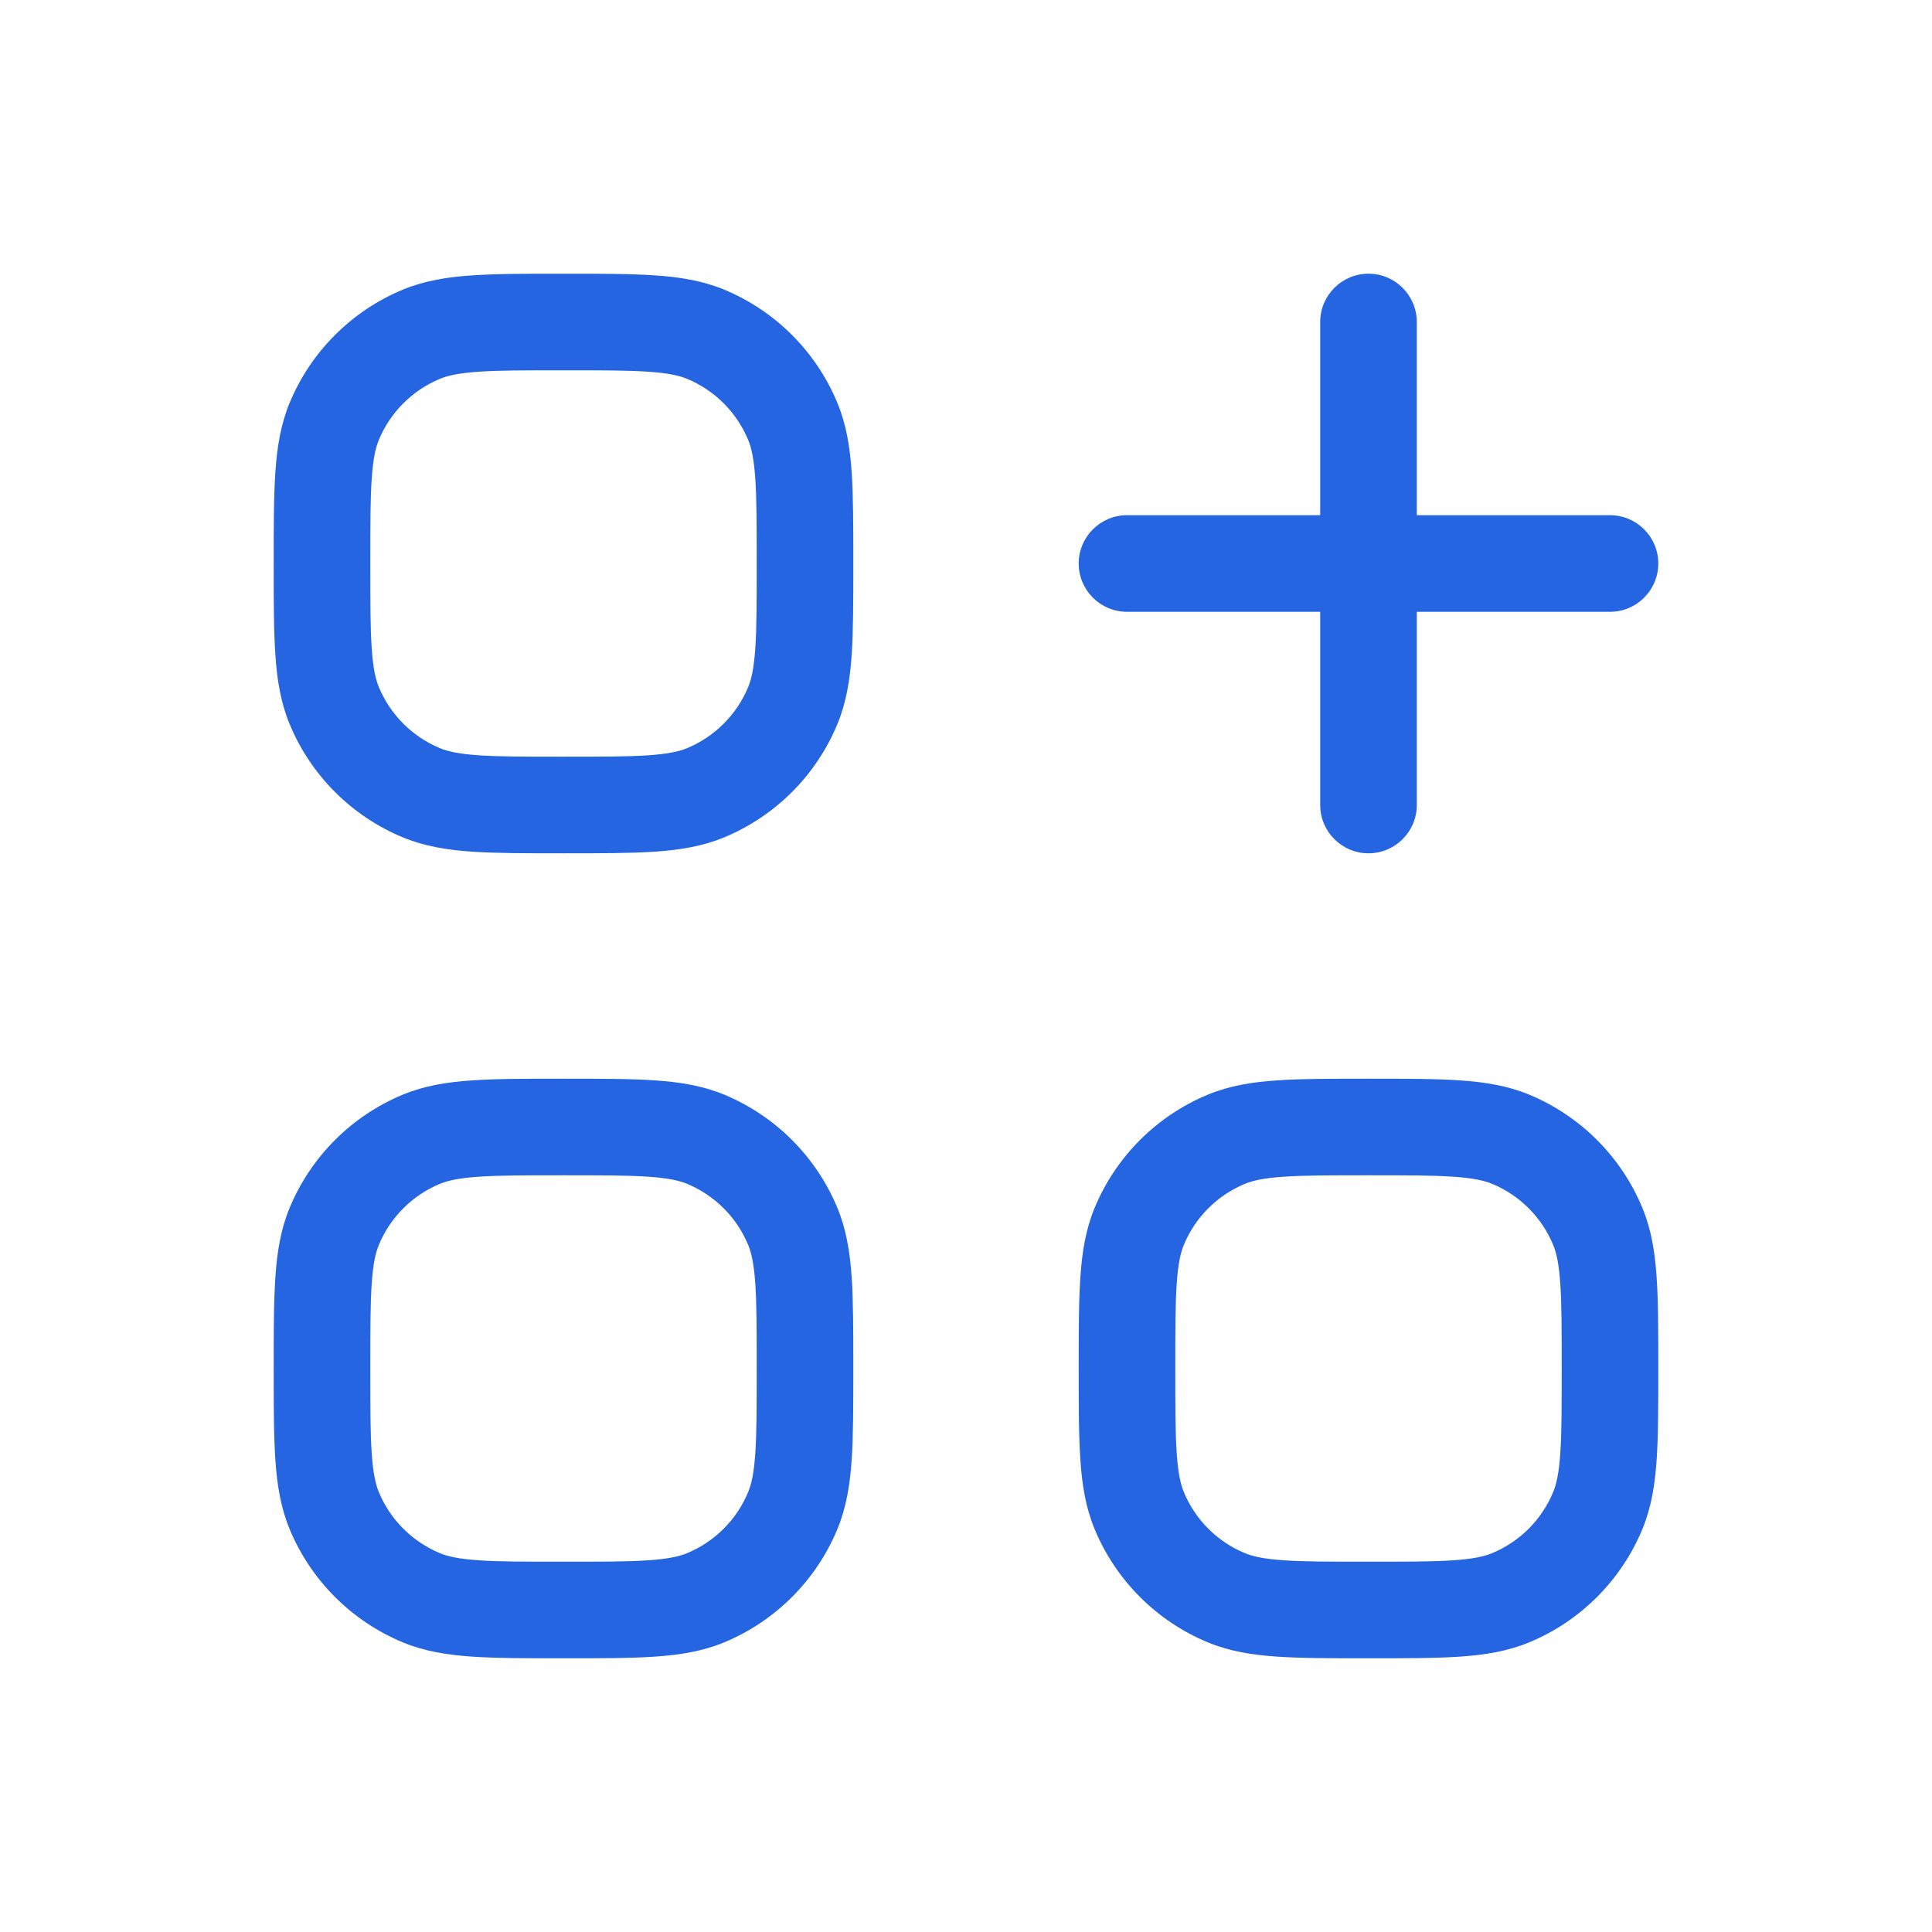 <?xml version="1.0" encoding="UTF-8"?> <svg xmlns="http://www.w3.org/2000/svg" width="30" height="30" viewBox="0 0 30 30" fill="none"> <path d="M17.5 8C17.086 8 16.75 8.336 16.75 8.75C16.75 9.164 17.086 9.5 17.5 9.5V8ZM25 9.5C25.414 9.5 25.75 9.164 25.75 8.75C25.75 8.336 25.414 8 25 8V9.5ZM20.5 12.5C20.5 12.914 20.836 13.25 21.25 13.25C21.664 13.25 22 12.914 22 12.5H20.5ZM22 5C22 4.586 21.664 4.25 21.25 4.25C20.836 4.25 20.5 4.586 20.5 5H22ZM8.75 11.75C8.157 11.75 7.75 11.75 7.433 11.728C7.123 11.707 6.953 11.668 6.83 11.617L6.256 13.003C6.593 13.142 6.944 13.198 7.331 13.225C7.711 13.25 8.178 13.25 8.75 13.25V11.75ZM4.25 8.75C4.25 9.322 4.25 9.789 4.276 10.169C4.302 10.556 4.358 10.907 4.497 11.244L5.883 10.67C5.832 10.547 5.793 10.377 5.772 10.067C5.75 9.75 5.75 9.343 5.75 8.75H4.25ZM6.83 11.617C6.402 11.439 6.061 11.098 5.883 10.67L4.497 11.244C4.827 12.04 5.46 12.673 6.256 13.003L6.83 11.617ZM11.75 8.75C11.75 9.343 11.75 9.75 11.728 10.067C11.707 10.377 11.668 10.547 11.617 10.67L13.003 11.244C13.142 10.907 13.198 10.556 13.225 10.169C13.25 9.789 13.25 9.322 13.25 8.75H11.75ZM8.75 13.25C9.322 13.25 9.789 13.25 10.169 13.225C10.556 13.198 10.907 13.142 11.244 13.003L10.67 11.617C10.547 11.668 10.377 11.707 10.067 11.728C9.75 11.75 9.343 11.75 8.75 11.75V13.25ZM11.617 10.67C11.439 11.098 11.098 11.439 10.67 11.617L11.244 13.003C12.04 12.673 12.673 12.04 13.003 11.244L11.617 10.67ZM8.75 5.75C9.343 5.75 9.75 5.75 10.067 5.772C10.377 5.793 10.547 5.832 10.67 5.883L11.244 4.497C10.907 4.358 10.556 4.302 10.169 4.276C9.789 4.25 9.322 4.25 8.75 4.25V5.75ZM13.25 8.75C13.25 8.178 13.25 7.711 13.225 7.331C13.198 6.944 13.142 6.593 13.003 6.256L11.617 6.83C11.668 6.953 11.707 7.123 11.728 7.433C11.75 7.75 11.75 8.157 11.75 8.75H13.25ZM10.67 5.883C11.098 6.061 11.439 6.402 11.617 6.83L13.003 6.256C12.673 5.46 12.04 4.827 11.244 4.497L10.67 5.883ZM8.75 4.25C8.178 4.25 7.711 4.25 7.331 4.276C6.944 4.302 6.593 4.358 6.256 4.497L6.83 5.883C6.953 5.832 7.123 5.793 7.433 5.772C7.75 5.75 8.157 5.75 8.75 5.75V4.25ZM5.75 8.75C5.75 8.157 5.75 7.75 5.772 7.433C5.793 7.123 5.832 6.953 5.883 6.83L4.497 6.256C4.358 6.593 4.302 6.944 4.276 7.331C4.25 7.711 4.25 8.178 4.25 8.75H5.75ZM6.256 4.497C5.46 4.827 4.827 5.46 4.497 6.256L5.883 6.83C6.061 6.402 6.402 6.061 6.83 5.883L6.256 4.497ZM17.5 9.5H25V8H17.5V9.5ZM22 12.5V5H20.5V12.5H22ZM8.75 24.25C8.157 24.25 7.75 24.25 7.433 24.228C7.123 24.207 6.953 24.168 6.83 24.117L6.256 25.503C6.593 25.642 6.944 25.698 7.331 25.724C7.711 25.75 8.178 25.75 8.75 25.75V24.25ZM4.25 21.25C4.25 21.822 4.25 22.289 4.276 22.669C4.302 23.056 4.358 23.407 4.497 23.744L5.883 23.17C5.832 23.047 5.793 22.877 5.772 22.567C5.75 22.25 5.75 21.843 5.75 21.25H4.25ZM6.83 24.117C6.402 23.939 6.061 23.599 5.883 23.17L4.497 23.744C4.827 24.54 5.46 25.173 6.256 25.503L6.83 24.117ZM11.75 21.25C11.75 21.843 11.75 22.25 11.728 22.567C11.707 22.877 11.668 23.047 11.617 23.17L13.003 23.744C13.142 23.407 13.198 23.056 13.225 22.669C13.25 22.289 13.25 21.822 13.25 21.25H11.75ZM8.75 25.75C9.322 25.75 9.789 25.75 10.169 25.724C10.556 25.698 10.907 25.642 11.244 25.503L10.67 24.117C10.547 24.168 10.377 24.207 10.067 24.228C9.75 24.25 9.343 24.25 8.75 24.25V25.75ZM11.617 23.17C11.439 23.599 11.098 23.939 10.67 24.117L11.244 25.503C12.04 25.173 12.673 24.54 13.003 23.744L11.617 23.17ZM8.75 18.25C9.343 18.25 9.75 18.25 10.067 18.272C10.377 18.293 10.547 18.332 10.67 18.383L11.244 16.997C10.907 16.858 10.556 16.802 10.169 16.776C9.789 16.75 9.322 16.75 8.75 16.75V18.25ZM13.25 21.25C13.25 20.678 13.25 20.211 13.225 19.831C13.198 19.444 13.142 19.093 13.003 18.756L11.617 19.33C11.668 19.453 11.707 19.623 11.728 19.933C11.75 20.25 11.75 20.657 11.75 21.25H13.25ZM10.67 18.383C11.098 18.561 11.439 18.901 11.617 19.33L13.003 18.756C12.673 17.96 12.04 17.327 11.244 16.997L10.67 18.383ZM8.75 16.75C8.178 16.75 7.711 16.75 7.331 16.776C6.944 16.802 6.593 16.858 6.256 16.997L6.83 18.383C6.953 18.332 7.123 18.293 7.433 18.272C7.75 18.25 8.157 18.25 8.75 18.25V16.75ZM5.75 21.25C5.75 20.657 5.75 20.25 5.772 19.933C5.793 19.623 5.832 19.453 5.883 19.33L4.497 18.756C4.358 19.093 4.302 19.444 4.276 19.831C4.25 20.211 4.25 20.678 4.25 21.25H5.75ZM6.256 16.997C5.46 17.327 4.827 17.96 4.497 18.756L5.883 19.33C6.061 18.901 6.402 18.561 6.83 18.383L6.256 16.997ZM21.25 24.25C20.657 24.25 20.25 24.25 19.933 24.228C19.623 24.207 19.453 24.168 19.33 24.117L18.756 25.503C19.093 25.642 19.444 25.698 19.831 25.724C20.211 25.75 20.678 25.75 21.25 25.75V24.25ZM16.75 21.25C16.75 21.822 16.75 22.289 16.776 22.669C16.802 23.056 16.858 23.407 16.997 23.744L18.383 23.17C18.332 23.047 18.293 22.877 18.272 22.567C18.25 22.25 18.25 21.843 18.25 21.25H16.75ZM19.33 24.117C18.901 23.939 18.561 23.599 18.383 23.17L16.997 23.744C17.327 24.54 17.96 25.173 18.756 25.503L19.33 24.117ZM24.25 21.25C24.25 21.843 24.25 22.25 24.228 22.567C24.207 22.877 24.168 23.047 24.117 23.17L25.503 23.744C25.642 23.407 25.698 23.056 25.724 22.669C25.75 22.289 25.75 21.822 25.75 21.25H24.25ZM21.25 25.75C21.822 25.75 22.289 25.75 22.669 25.724C23.056 25.698 23.407 25.642 23.744 25.503L23.17 24.117C23.047 24.168 22.877 24.207 22.567 24.228C22.25 24.25 21.843 24.25 21.25 24.25V25.75ZM24.117 23.17C23.939 23.599 23.599 23.939 23.17 24.117L23.744 25.503C24.54 25.173 25.173 24.54 25.503 23.744L24.117 23.17ZM21.25 18.25C21.843 18.25 22.25 18.25 22.567 18.272C22.877 18.293 23.047 18.332 23.17 18.383L23.744 16.997C23.407 16.858 23.056 16.802 22.669 16.776C22.289 16.75 21.822 16.75 21.25 16.75V18.25ZM25.75 21.25C25.75 20.678 25.75 20.211 25.724 19.831C25.698 19.444 25.642 19.093 25.503 18.756L24.117 19.33C24.168 19.453 24.207 19.623 24.228 19.933C24.25 20.25 24.25 20.657 24.25 21.25H25.75ZM23.17 18.383C23.599 18.561 23.939 18.901 24.117 19.33L25.503 18.756C25.173 17.96 24.54 17.327 23.744 16.997L23.17 18.383ZM21.25 16.75C20.678 16.75 20.211 16.75 19.831 16.776C19.444 16.802 19.093 16.858 18.756 16.997L19.33 18.383C19.453 18.332 19.623 18.293 19.933 18.272C20.25 18.25 20.657 18.25 21.25 18.25V16.75ZM18.25 21.25C18.25 20.657 18.25 20.25 18.272 19.933C18.293 19.623 18.332 19.453 18.383 19.33L16.997 18.756C16.858 19.093 16.802 19.444 16.776 19.831C16.75 20.211 16.75 20.678 16.75 21.25H18.25ZM18.756 16.997C17.96 17.327 17.327 17.96 16.997 18.756L18.383 19.33C18.561 18.901 18.901 18.561 19.33 18.383L18.756 16.997Z" fill="#2665E2"></path> </svg> 